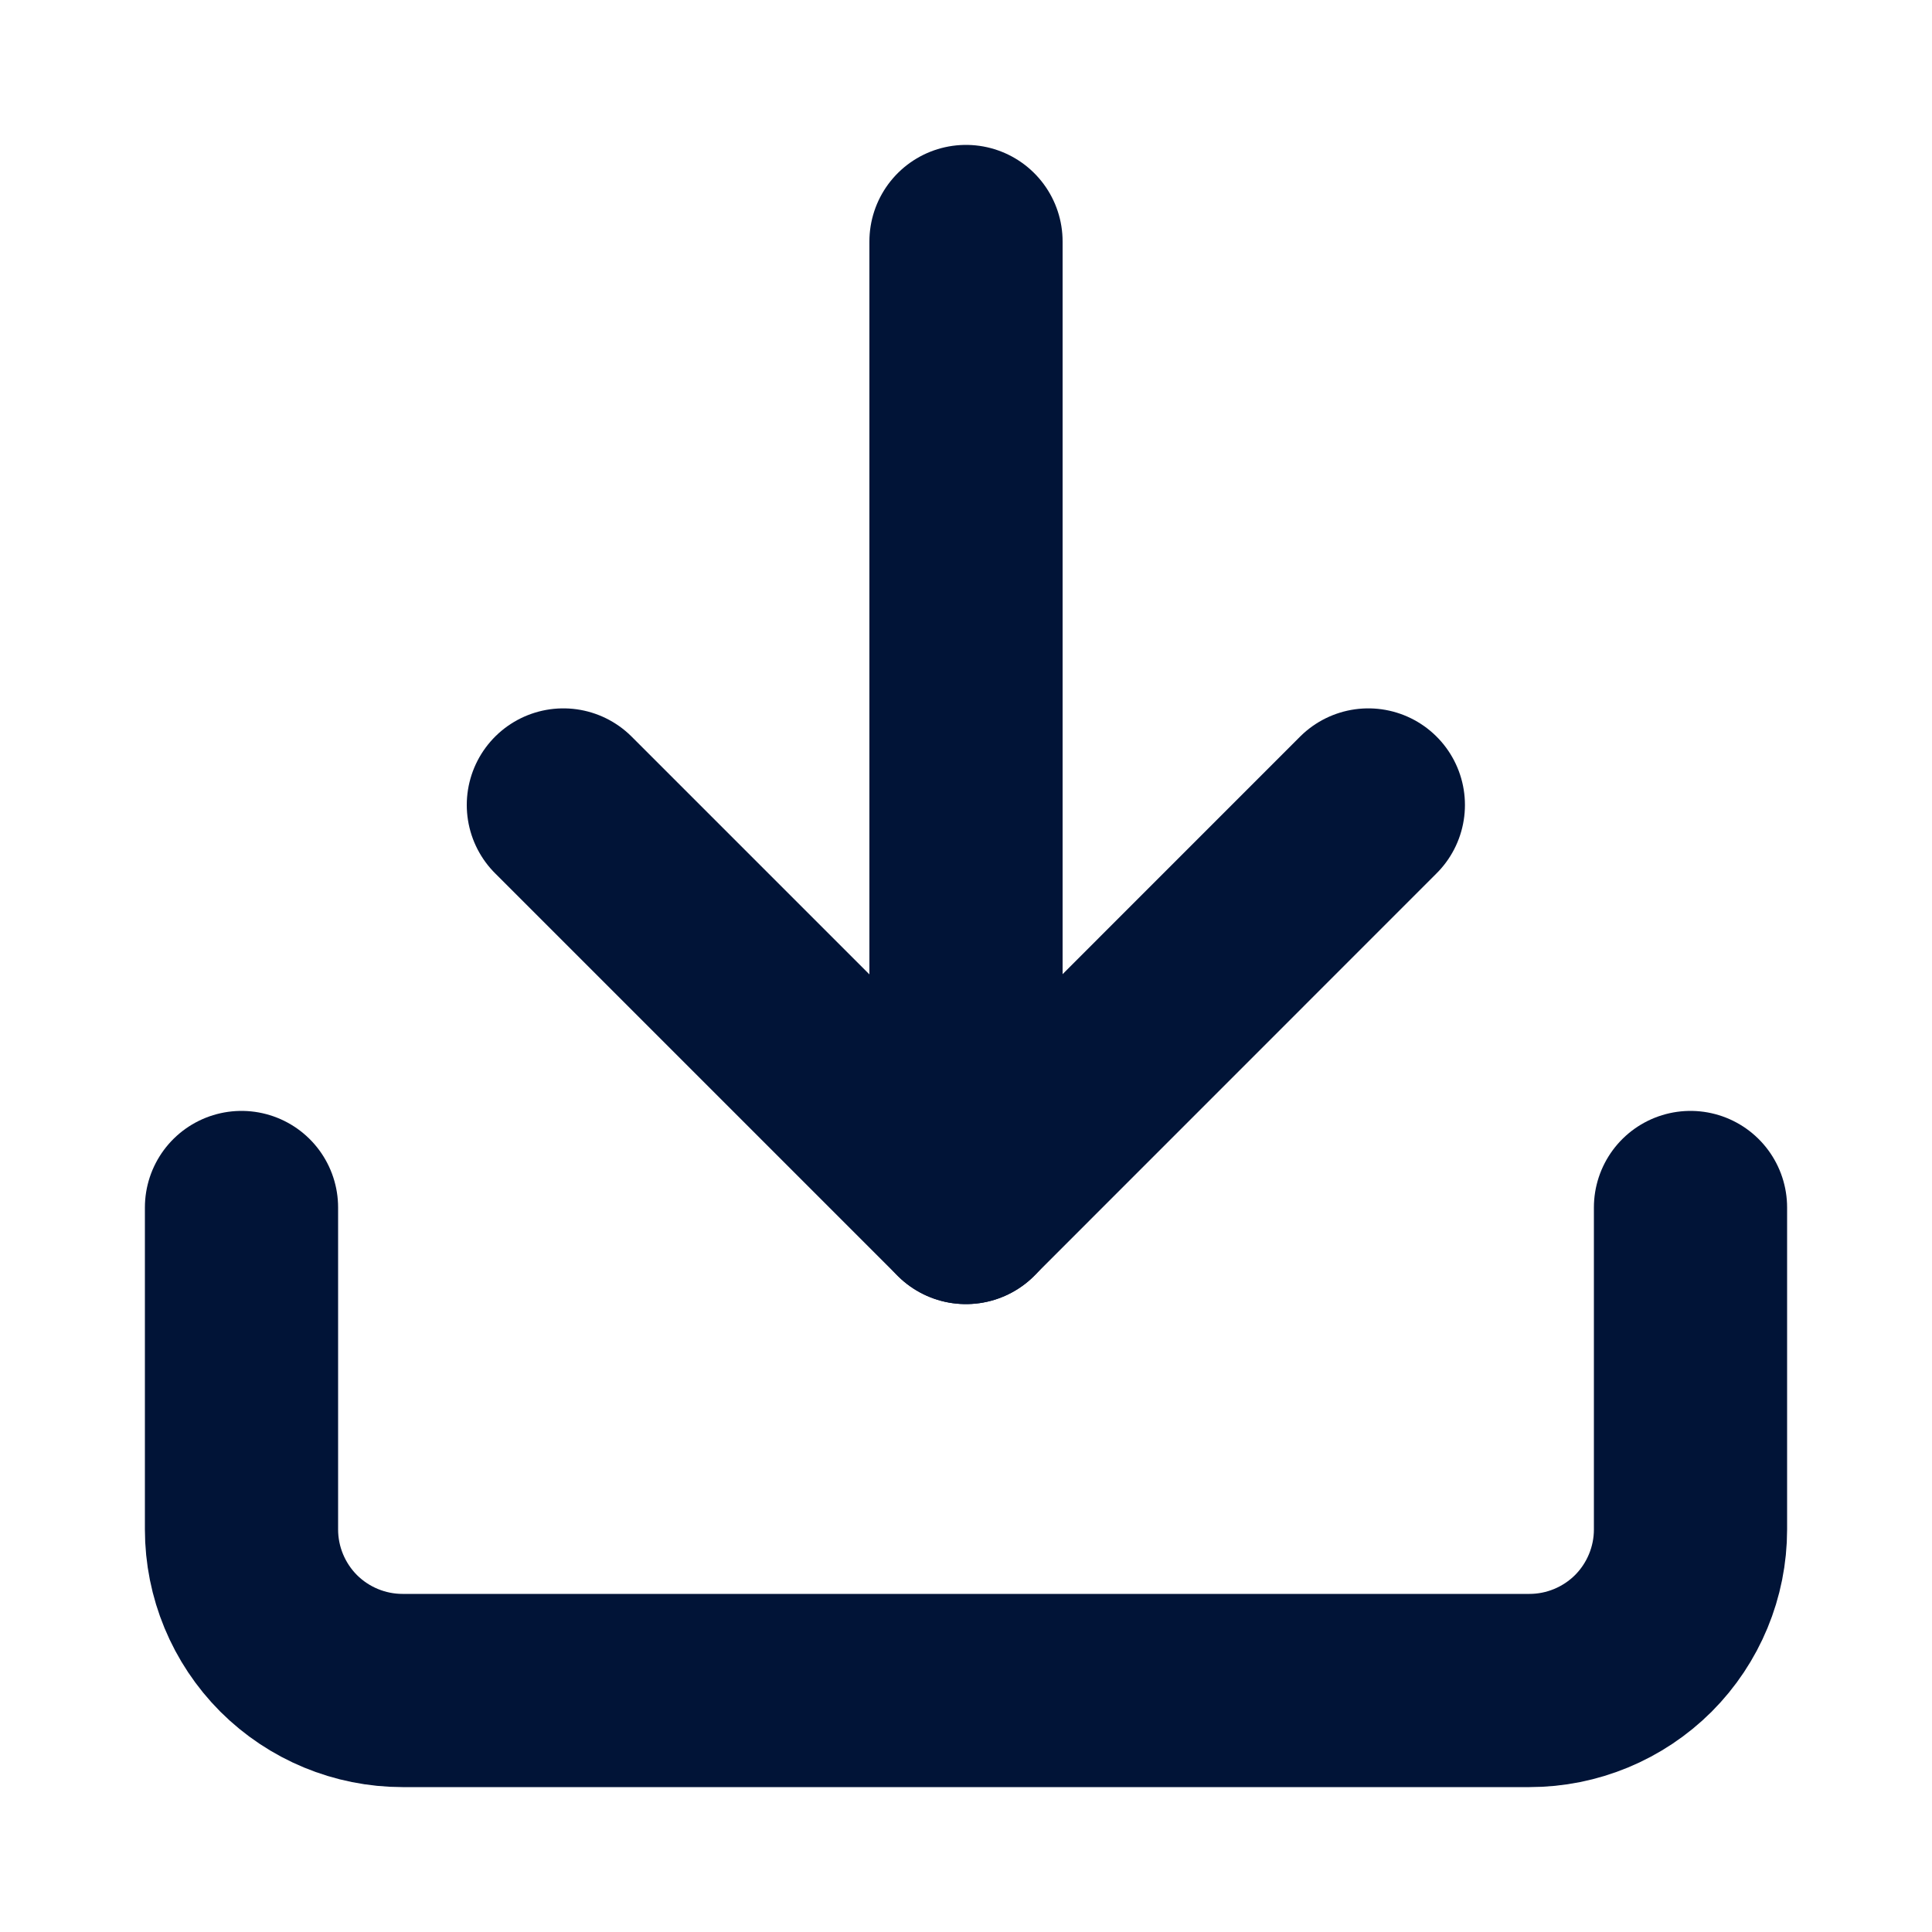 <?xml version="1.0" encoding="UTF-8"?> <svg xmlns="http://www.w3.org/2000/svg" width="20" height="20" viewBox="0 0 20 20" fill="none"><path d="M17.5 12.5V15.833C17.5 16.275 17.324 16.699 17.012 17.012C16.699 17.324 16.275 17.5 15.833 17.5H4.167C3.725 17.5 3.301 17.324 2.988 17.012C2.676 16.699 2.5 16.275 2.5 15.833V12.5" stroke="#011437" stroke-width="2" stroke-linecap="round" stroke-linejoin="round"></path><path d="M5.832 8.333L9.999 12.5L14.165 8.333" stroke="#011437" stroke-width="2" stroke-linecap="round" stroke-linejoin="round"></path><path d="M10 12.5V2.5" stroke="#011437" stroke-width="2" stroke-linecap="round" stroke-linejoin="round"></path></svg> 